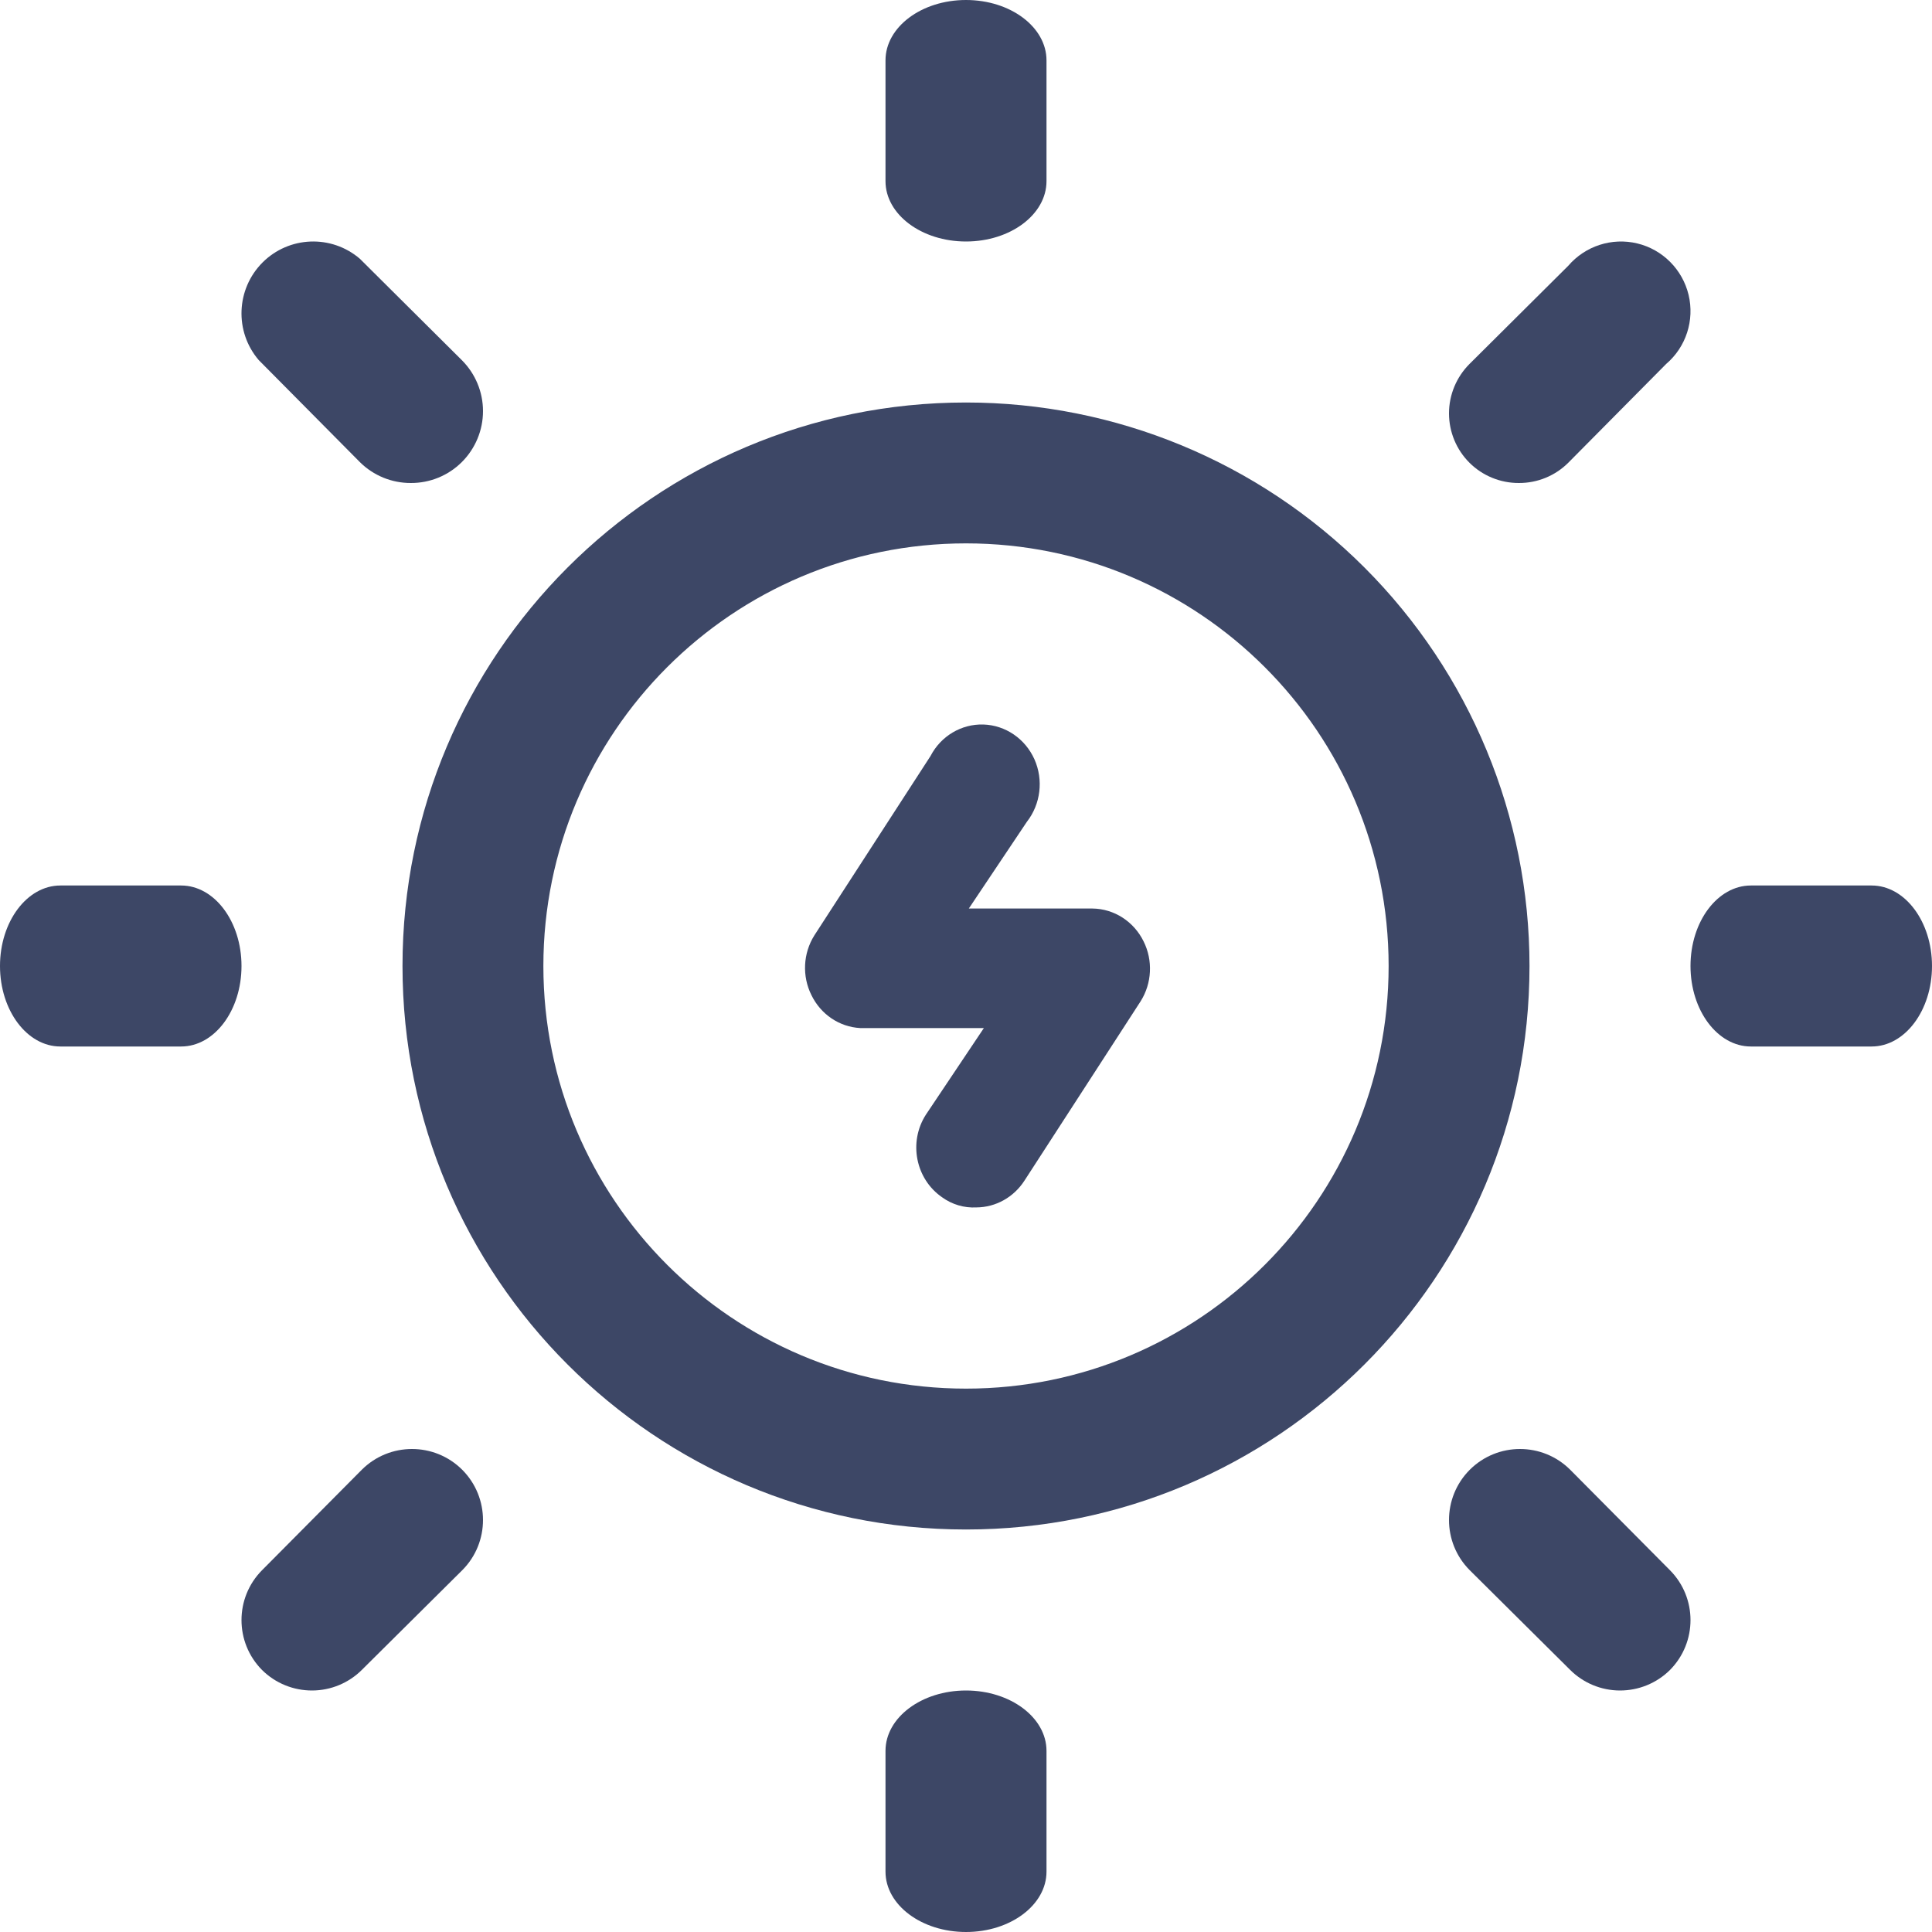 <?xml version="1.0" encoding="UTF-8"?>
<svg width="24px" height="24px" viewBox="0 0 24 24" version="1.1" xmlns="http://www.w3.org/2000/svg" xmlns:xlink="http://www.w3.org/1999/xlink">
    <title>10641732_solar_energy_electricity_power_renewable_icon</title>
    <g id="Project" stroke="none" stroke-width="1" fill="none" fill-rule="evenodd">
        <g id="0-Home---v1" transform="translate(-1445, -1521)" fill="#3D4766" fill-rule="nonzero">
            <g id="section-01-specialization" transform="translate(319, 1104)">
                <g id="service-card-07" transform="translate(960, 417)">
                    <g id="10641732_solar_energy_electricity_power_renewable_icon" transform="translate(166, 0)">
                        <path d="M13.571,11.286 L12.035,11.286 L12.756,10.209 C12.928,9.989 12.964,9.688 12.85,9.432 C12.735,9.176 12.49,9.009 12.216,9 C11.943,8.992 11.688,9.143 11.559,9.392 L10.116,11.62 C9.976,11.843 9.962,12.126 10.08,12.362 C10.196,12.601 10.427,12.757 10.686,12.771 L12.222,12.771 L11.501,13.848 C11.283,14.189 11.374,14.646 11.703,14.873 C11.827,14.963 11.977,15.007 12.128,14.999 C12.37,14.998 12.594,14.872 12.727,14.665 L14.17,12.437 C14.31,12.214 14.324,11.93 14.206,11.694 C14.085,11.447 13.84,11.289 13.571,11.286 Z" id="Path"></path>
                        <path d="M12,5 C8.134,5 5,8.134 5,12 C5,15.866 8.134,19 12,19 C15.866,19 19,15.866 19,12 C19,10.143 18.263,8.363 16.95,7.05 C15.637,5.737 13.857,5 12,5 Z M12,17.25 C9.101,17.25 6.75,14.899 6.75,12 C6.75,9.101 9.101,6.75 12,6.75 C14.899,6.75 17.25,9.101 17.25,12 C17.25,14.899 14.899,17.25 12,17.25 L12,17.25 Z" id="Shape"></path>
                        <path d="M12,3 C12.552,3 13,2.664 13,2.25 L13,0.75 C13,0.336 12.552,0 12,0 C11.448,0 11,0.336 11,0.75 L11,2.25 C11,2.664 11.448,3 12,3 Z" id="Path"></path>
                        <path d="M12,21 C11.448,21 11,21.336 11,21.75 L11,23.25 C11,23.664 11.448,24 12,24 C12.552,24 13,23.664 13,23.25 L13,21.75 C13,21.336 12.552,21 12,21 Z" id="Path"></path>
                        <path d="M23.25,11 L21.75,11 C21.336,11 21,11.448 21,12 C21,12.552 21.336,13 21.75,13 L23.25,13 C23.664,13 24,12.552 24,12 C24,11.448 23.664,11 23.25,11 Z" id="Path"></path>
                        <path d="M2.25,11 L0.75,11 C0.336,11 0,11.448 0,12 C0,12.552 0.336,13 0.75,13 L2.25,13 C2.664,13 3,12.552 3,12 C3,11.448 2.664,11 2.25,11 Z" id="Path"></path>
                        <path d="M18.868,6 C19.098,6.001 19.318,5.911 19.481,5.749 L20.698,4.521 C20.945,4.31 21.052,3.978 20.976,3.662 C20.9,3.347 20.654,3.1 20.339,3.024 C20.023,2.948 19.692,3.056 19.481,3.302 L18.255,4.521 C18.092,4.684 18,4.905 18,5.135 C18,5.366 18.092,5.587 18.255,5.749 C18.418,5.911 18.639,6.001 18.868,6 L18.868,6 Z" id="Path"></path>
                        <path d="M4.494,18.258 L3.255,19.506 C2.915,19.849 2.915,20.402 3.255,20.745 C3.421,20.91 3.646,21.001 3.879,21 C4.11,20.999 4.331,20.907 4.494,20.745 L5.742,19.506 C6.086,19.162 6.086,18.603 5.742,18.258 C5.397,17.914 4.839,17.914 4.494,18.258 L4.494,18.258 Z" id="Path"></path>
                        <path d="M19.506,18.258 C19.161,17.914 18.603,17.914 18.258,18.258 C17.914,18.603 17.914,19.162 18.258,19.506 L19.506,20.745 C19.669,20.907 19.89,20.999 20.121,21 C20.354,21.001 20.579,20.91 20.745,20.745 C21.085,20.402 21.085,19.849 20.745,19.506 L19.506,18.258 Z" id="Path"></path>
                        <path d="M4.471,5.741 C4.639,5.908 4.867,6.001 5.104,6 C5.341,6.001 5.568,5.908 5.736,5.741 C5.905,5.573 6,5.345 6,5.107 C6,4.869 5.905,4.641 5.736,4.473 L4.471,3.215 C4.117,2.911 3.59,2.932 3.261,3.261 C2.932,3.591 2.911,4.119 3.214,4.473 L4.471,5.741 Z" id="Path"></path>
                    </g>
                </g>
            </g>
        </g>
    </g>
</svg>